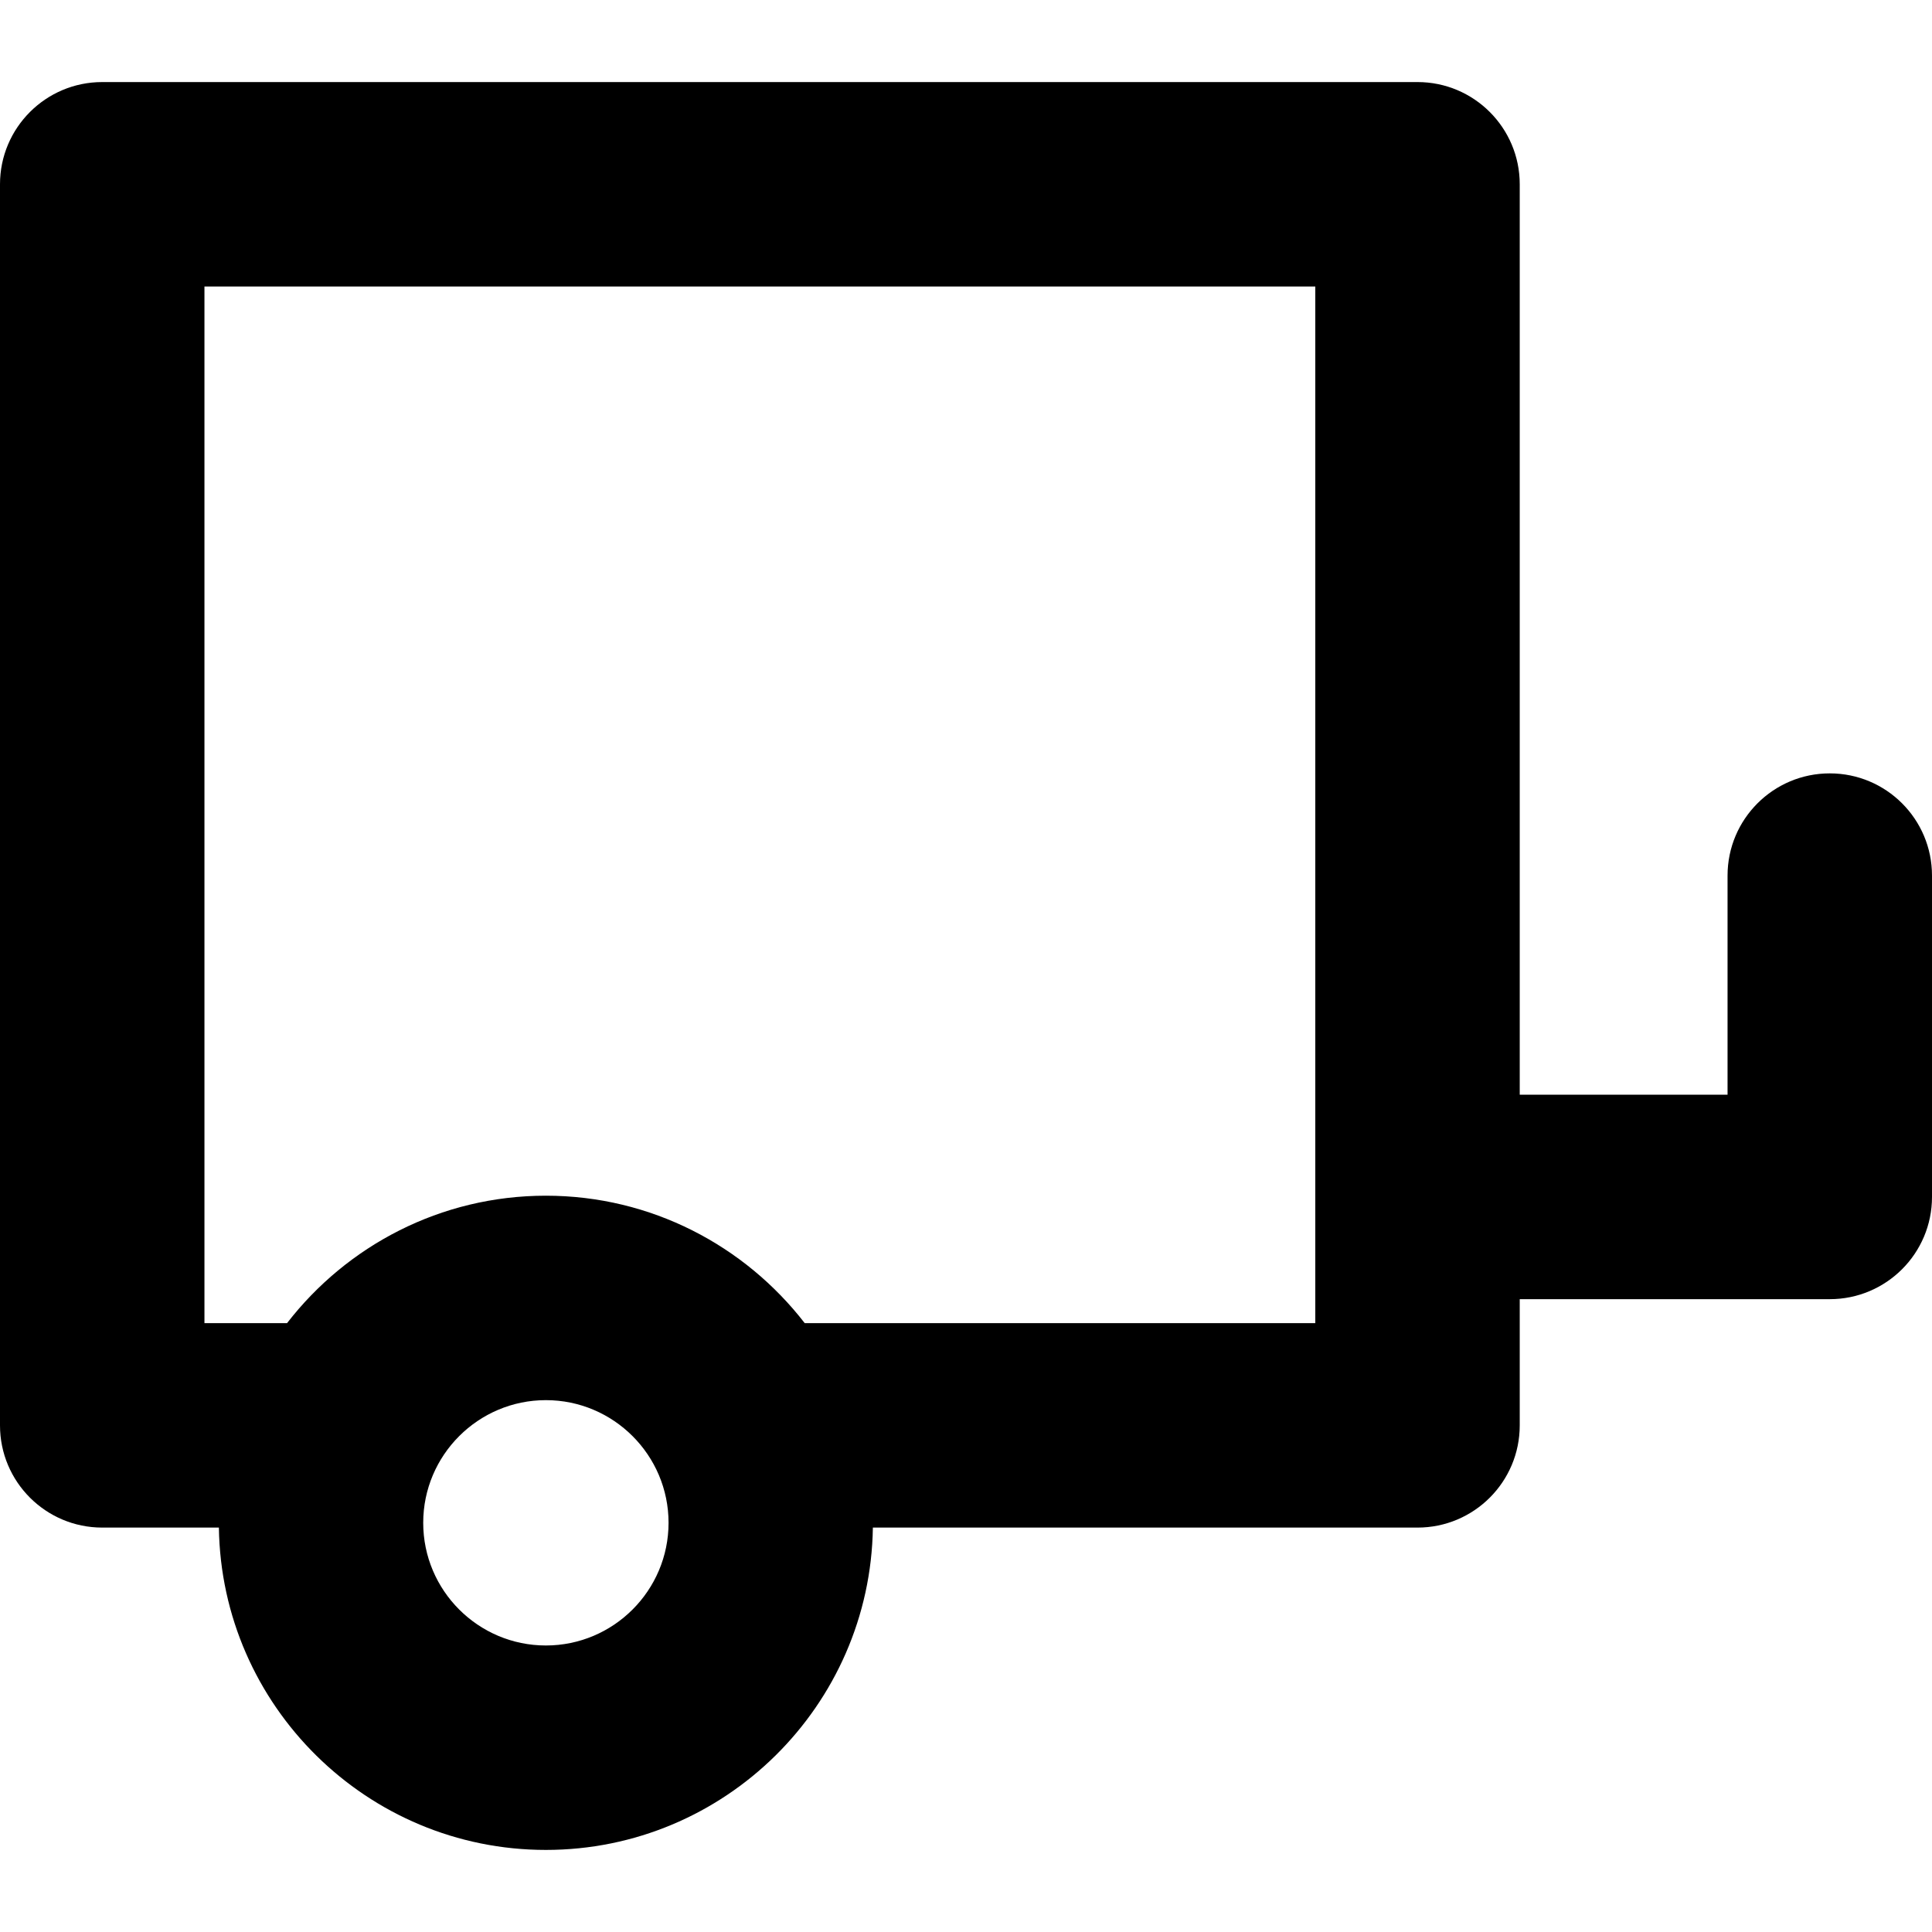 <?xml version="1.0" encoding="iso-8859-1"?>
<!-- Generator: Adobe Illustrator 18.0.0, SVG Export Plug-In . SVG Version: 6.00 Build 0)  -->
<!DOCTYPE svg PUBLIC "-//W3C//DTD SVG 1.1//EN" "http://www.w3.org/Graphics/SVG/1.1/DTD/svg11.dtd">
<svg version="1.1" id="Capa_1" xmlns="http://www.w3.org/2000/svg" xmlns:xlink="http://www.w3.org/1999/xlink" x="0px" y="0px"
	 viewBox="0 0 283.494 283.494" style="enable-background:new 0 0 283.494 283.494;" xml:space="preserve">
<path d="M268.494,113.482c-8.284,0-15,6.716-15,15v32.153H223V27.042c0-8.284-6.716-15-15-15H15c-8.284,0-15,6.716-15,15v182.11
	c0,8.284,6.716,15,15,15h17.118c0.378,26.144,21.751,47.299,47.982,47.299s47.604-21.155,47.982-47.299H208c8.284,0,15-6.716,15-15
	v-18.518h45.494c8.284,0,15-6.716,15-15v-47.153C283.494,120.198,276.778,113.482,268.494,113.482z M80.101,241.452
	c-9.925,0-18-8.075-18-18s8.075-18,18-18s18,8.075,18,18S90.025,241.452,80.101,241.452z M193,194.153h-74.918
	c-8.786-11.363-22.539-18.701-37.981-18.701s-29.195,7.338-37.981,18.701H30V42.042h163V194.153z"/>
<g>
</g>
<g>
</g>
<g>
</g>
<g>
</g>
<g>
</g>
<g>
</g>
<g>
</g>
<g>
</g>
<g>
</g>
<g>
</g>
<g>
</g>
<g>
</g>
<g>
</g>
<g>
</g>
<g>
</g>
</svg>
